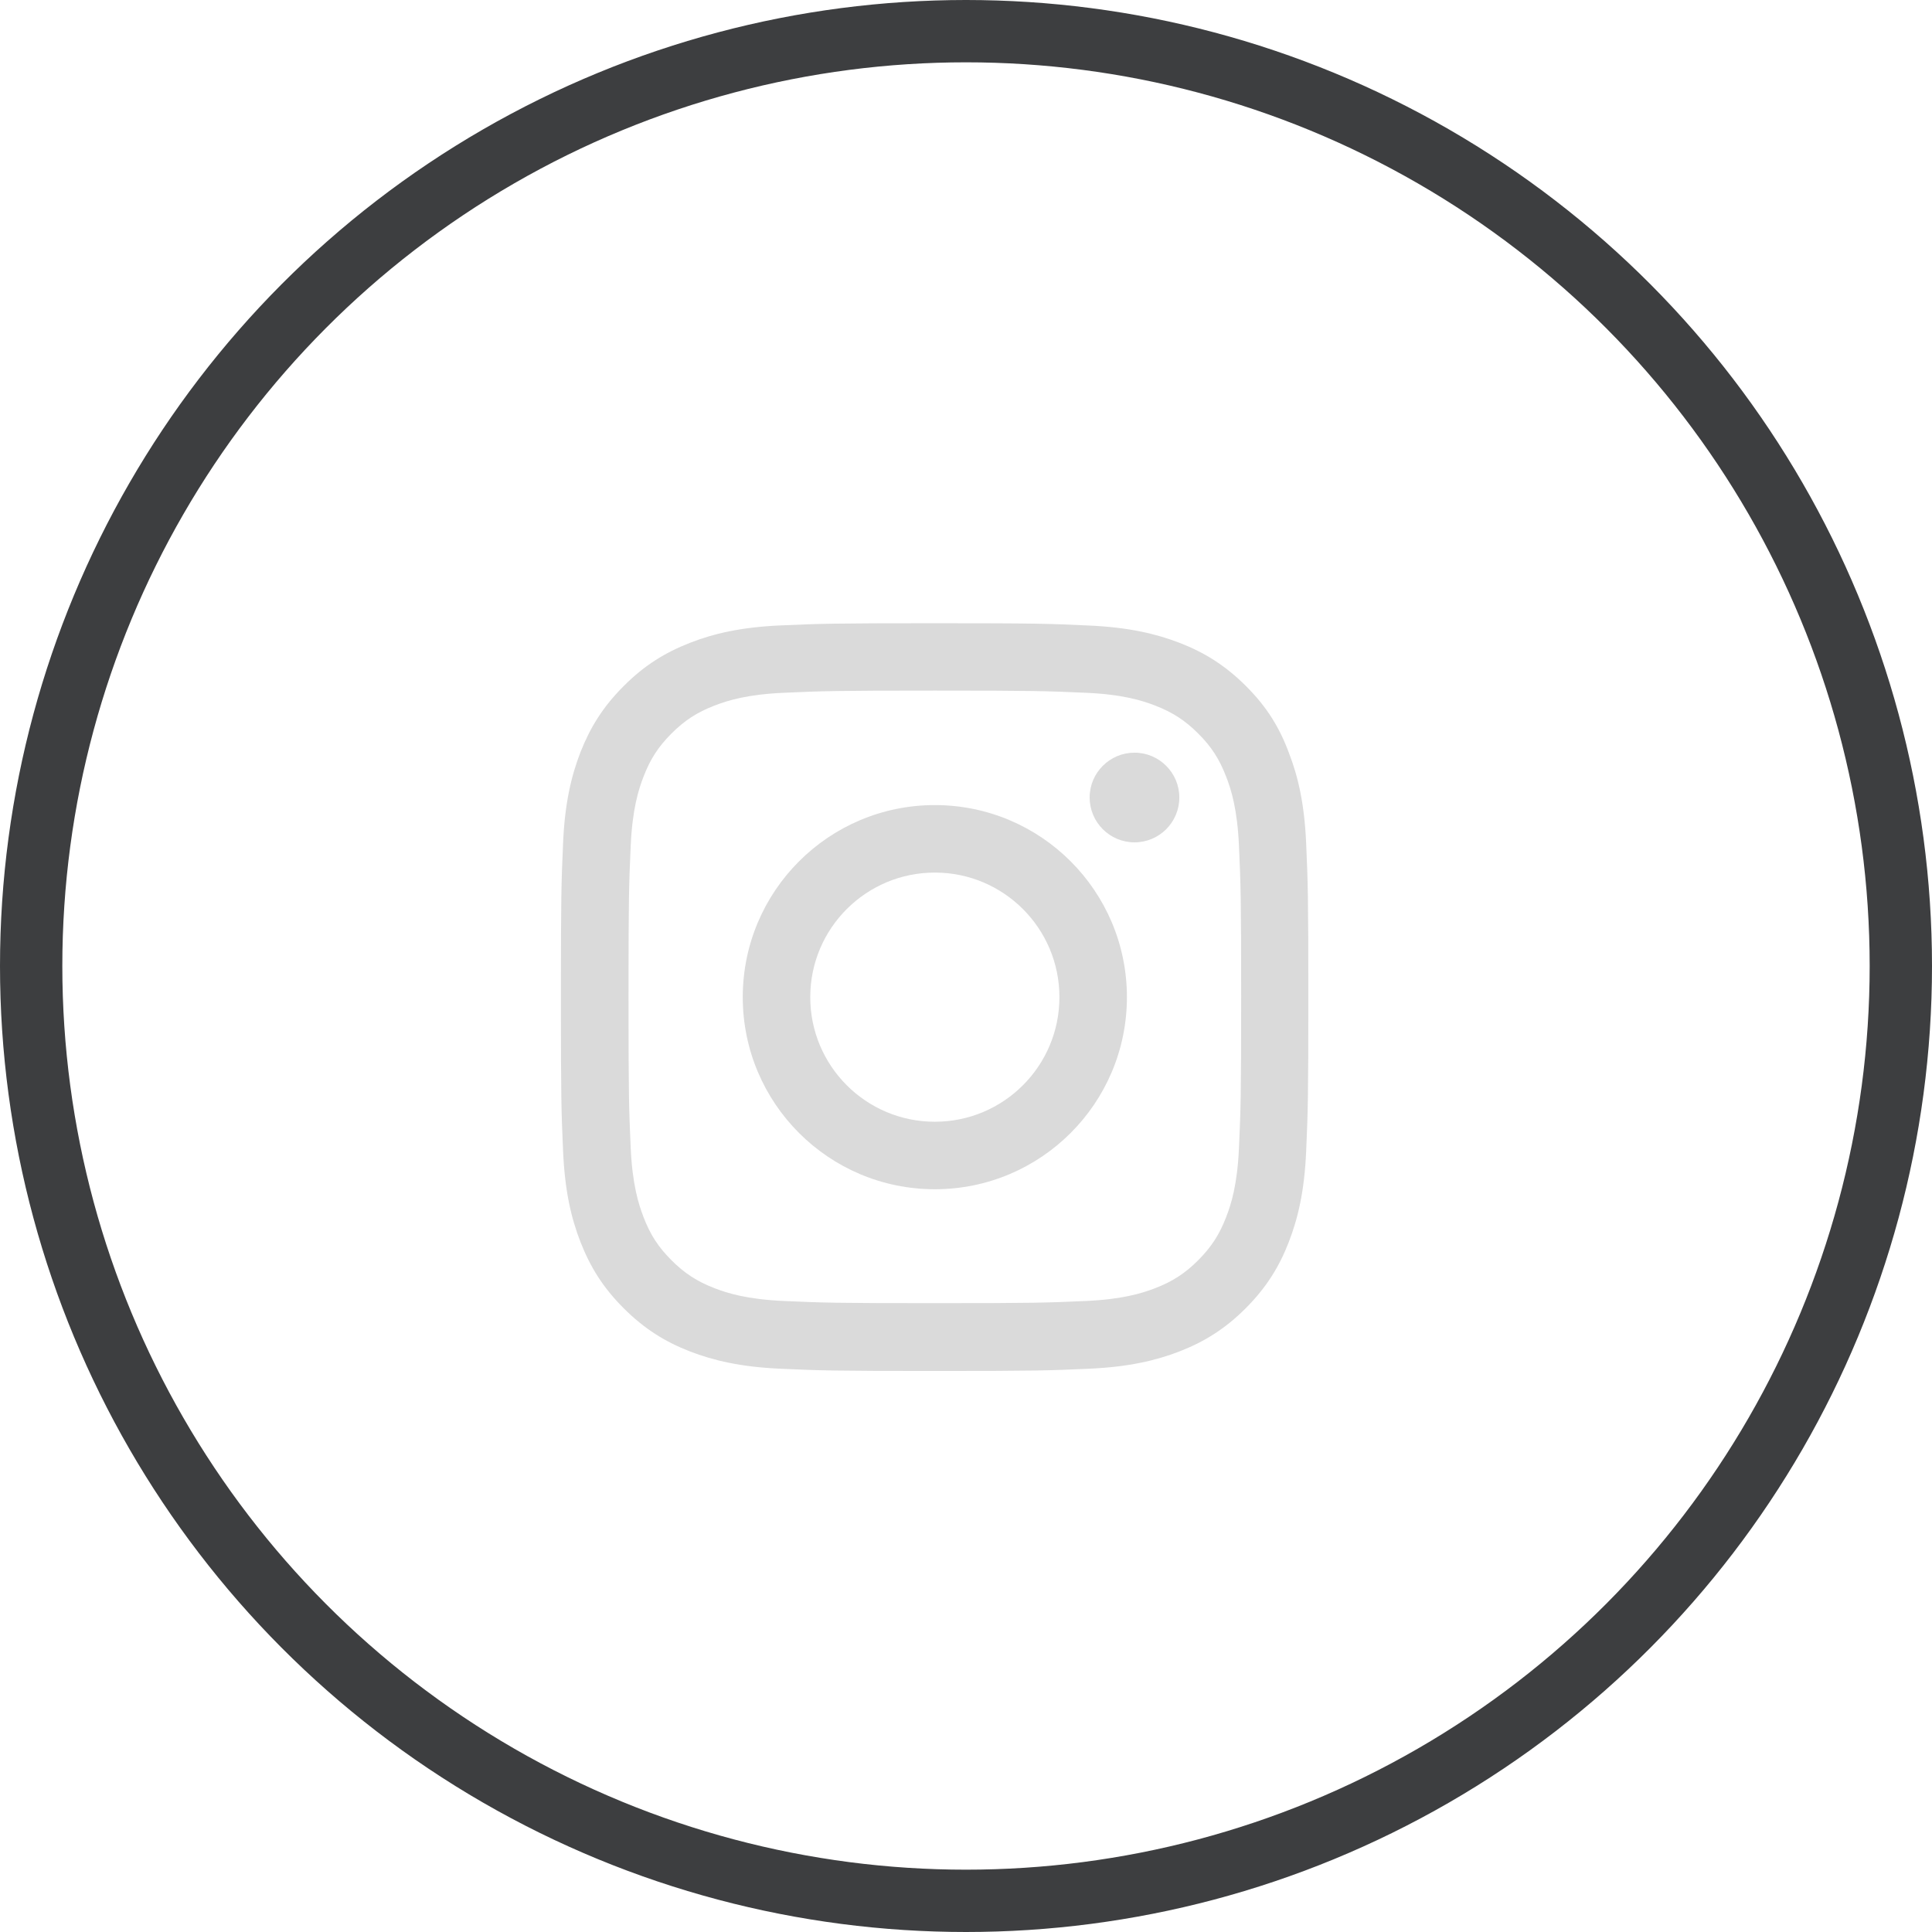 <?xml version="1.0" encoding="UTF-8"?>
<svg xmlns="http://www.w3.org/2000/svg" width="31" height="31" viewBox="0 0 31 31" fill="none">
  <g clip-path="url(#clip0_2001_8)">
    <path d="M15 11.081C16.603 11.081 16.793 11.088 17.423 11.116C18.009 11.141 18.326 11.24 18.537 11.322C18.816 11.43 19.017 11.561 19.226 11.77C19.437 11.98 19.566 12.18 19.673 12.459C19.756 12.669 19.854 12.988 19.88 13.572C19.908 14.205 19.915 14.395 19.915 15.995C19.915 17.598 19.908 17.788 19.88 18.419C19.854 19.005 19.756 19.321 19.673 19.532C19.566 19.811 19.434 20.012 19.226 20.221C19.015 20.432 18.816 20.561 18.537 20.669C18.326 20.751 18.007 20.849 17.423 20.875C16.791 20.903 16.601 20.91 15 20.91C13.397 20.91 13.207 20.903 12.577 20.875C11.991 20.849 11.674 20.751 11.463 20.669C11.184 20.561 10.983 20.43 10.774 20.221C10.563 20.01 10.434 19.811 10.327 19.532C10.245 19.321 10.146 19.002 10.12 18.419C10.092 17.786 10.085 17.596 10.085 15.995C10.085 14.392 10.092 14.202 10.12 13.572C10.146 12.986 10.245 12.669 10.327 12.459C10.434 12.18 10.566 11.978 10.774 11.77C10.985 11.559 11.184 11.43 11.463 11.322C11.674 11.24 11.993 11.141 12.577 11.116C13.207 11.088 13.397 11.081 15 11.081ZM15 10C13.371 10 13.167 10.007 12.527 10.035C11.89 10.063 11.452 10.166 11.072 10.314C10.676 10.469 10.341 10.673 10.008 11.008C9.673 11.341 9.469 11.676 9.314 12.069C9.166 12.452 9.063 12.887 9.035 13.525C9.007 14.167 9 14.371 9 16C9 17.629 9.007 17.833 9.035 18.473C9.063 19.11 9.166 19.548 9.314 19.928C9.469 20.324 9.673 20.659 10.008 20.992C10.341 21.325 10.676 21.531 11.069 21.684C11.452 21.831 11.887 21.934 12.525 21.962C13.165 21.991 13.369 21.998 14.998 21.998C16.627 21.998 16.831 21.991 17.47 21.962C18.108 21.934 18.546 21.831 18.926 21.684C19.32 21.531 19.655 21.325 19.988 20.992C20.32 20.659 20.527 20.324 20.679 19.93C20.827 19.548 20.93 19.113 20.958 18.475C20.986 17.835 20.993 17.631 20.993 16.002C20.993 14.373 20.986 14.169 20.958 13.53C20.93 12.892 20.827 12.454 20.679 12.074C20.531 11.676 20.327 11.341 19.992 11.008C19.659 10.675 19.324 10.469 18.93 10.316C18.548 10.169 18.113 10.066 17.475 10.037C16.833 10.007 16.629 10 15 10Z" fill="#DADADA"></path>
    <path d="M15 12.918C13.298 12.918 11.918 14.298 11.918 16C11.918 17.702 13.298 19.082 15 19.082C16.702 19.082 18.082 17.702 18.082 16C18.082 14.298 16.702 12.918 15 12.918ZM15 17.999C13.896 17.999 13.001 17.104 13.001 16C13.001 14.896 13.896 14.001 15 14.001C16.104 14.001 16.999 14.896 16.999 16C16.999 17.104 16.104 17.999 15 17.999Z" fill="#DADADA"></path>
    <path d="M18.923 12.796C18.923 13.195 18.6 13.516 18.204 13.516C17.805 13.516 17.484 13.192 17.484 12.796C17.484 12.398 17.808 12.077 18.204 12.077C18.6 12.077 18.923 12.4 18.923 12.796Z" fill="#DADADA"></path>
  </g>
  <circle cx="15.5" cy="15.5" r="15" stroke="#3D3E40"></circle>
  <defs>
    <clipPath id="clip0_2001_8">
      <rect width="12" height="12" fill="white" transform="translate(9 10)"></rect>
    </clipPath>
  </defs>
</svg>

